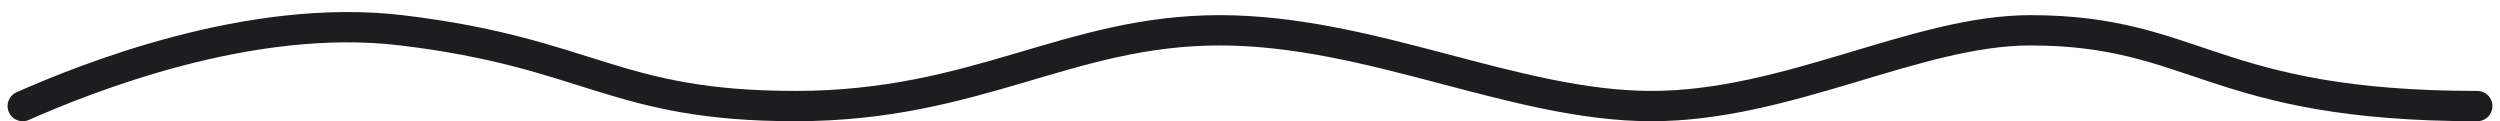 <?xml version="1.0" encoding="UTF-8"?> <svg xmlns="http://www.w3.org/2000/svg" width="165" height="8" viewBox="0 0 165 8" fill="none"><path d="M1.5 7C5.667 5.167 16.5 0.8 26.5 2C39 3.5 40.5 7 52.5 7C64.5 7 70.5 2 80.5 2C90.5 2 100 7 109 7C118 7 126.5 2 134 2C145 2 146 7 163.5 7" stroke="#1D1D1F" stroke-width="2" stroke-linecap="round" stroke-linejoin="round"></path></svg> 